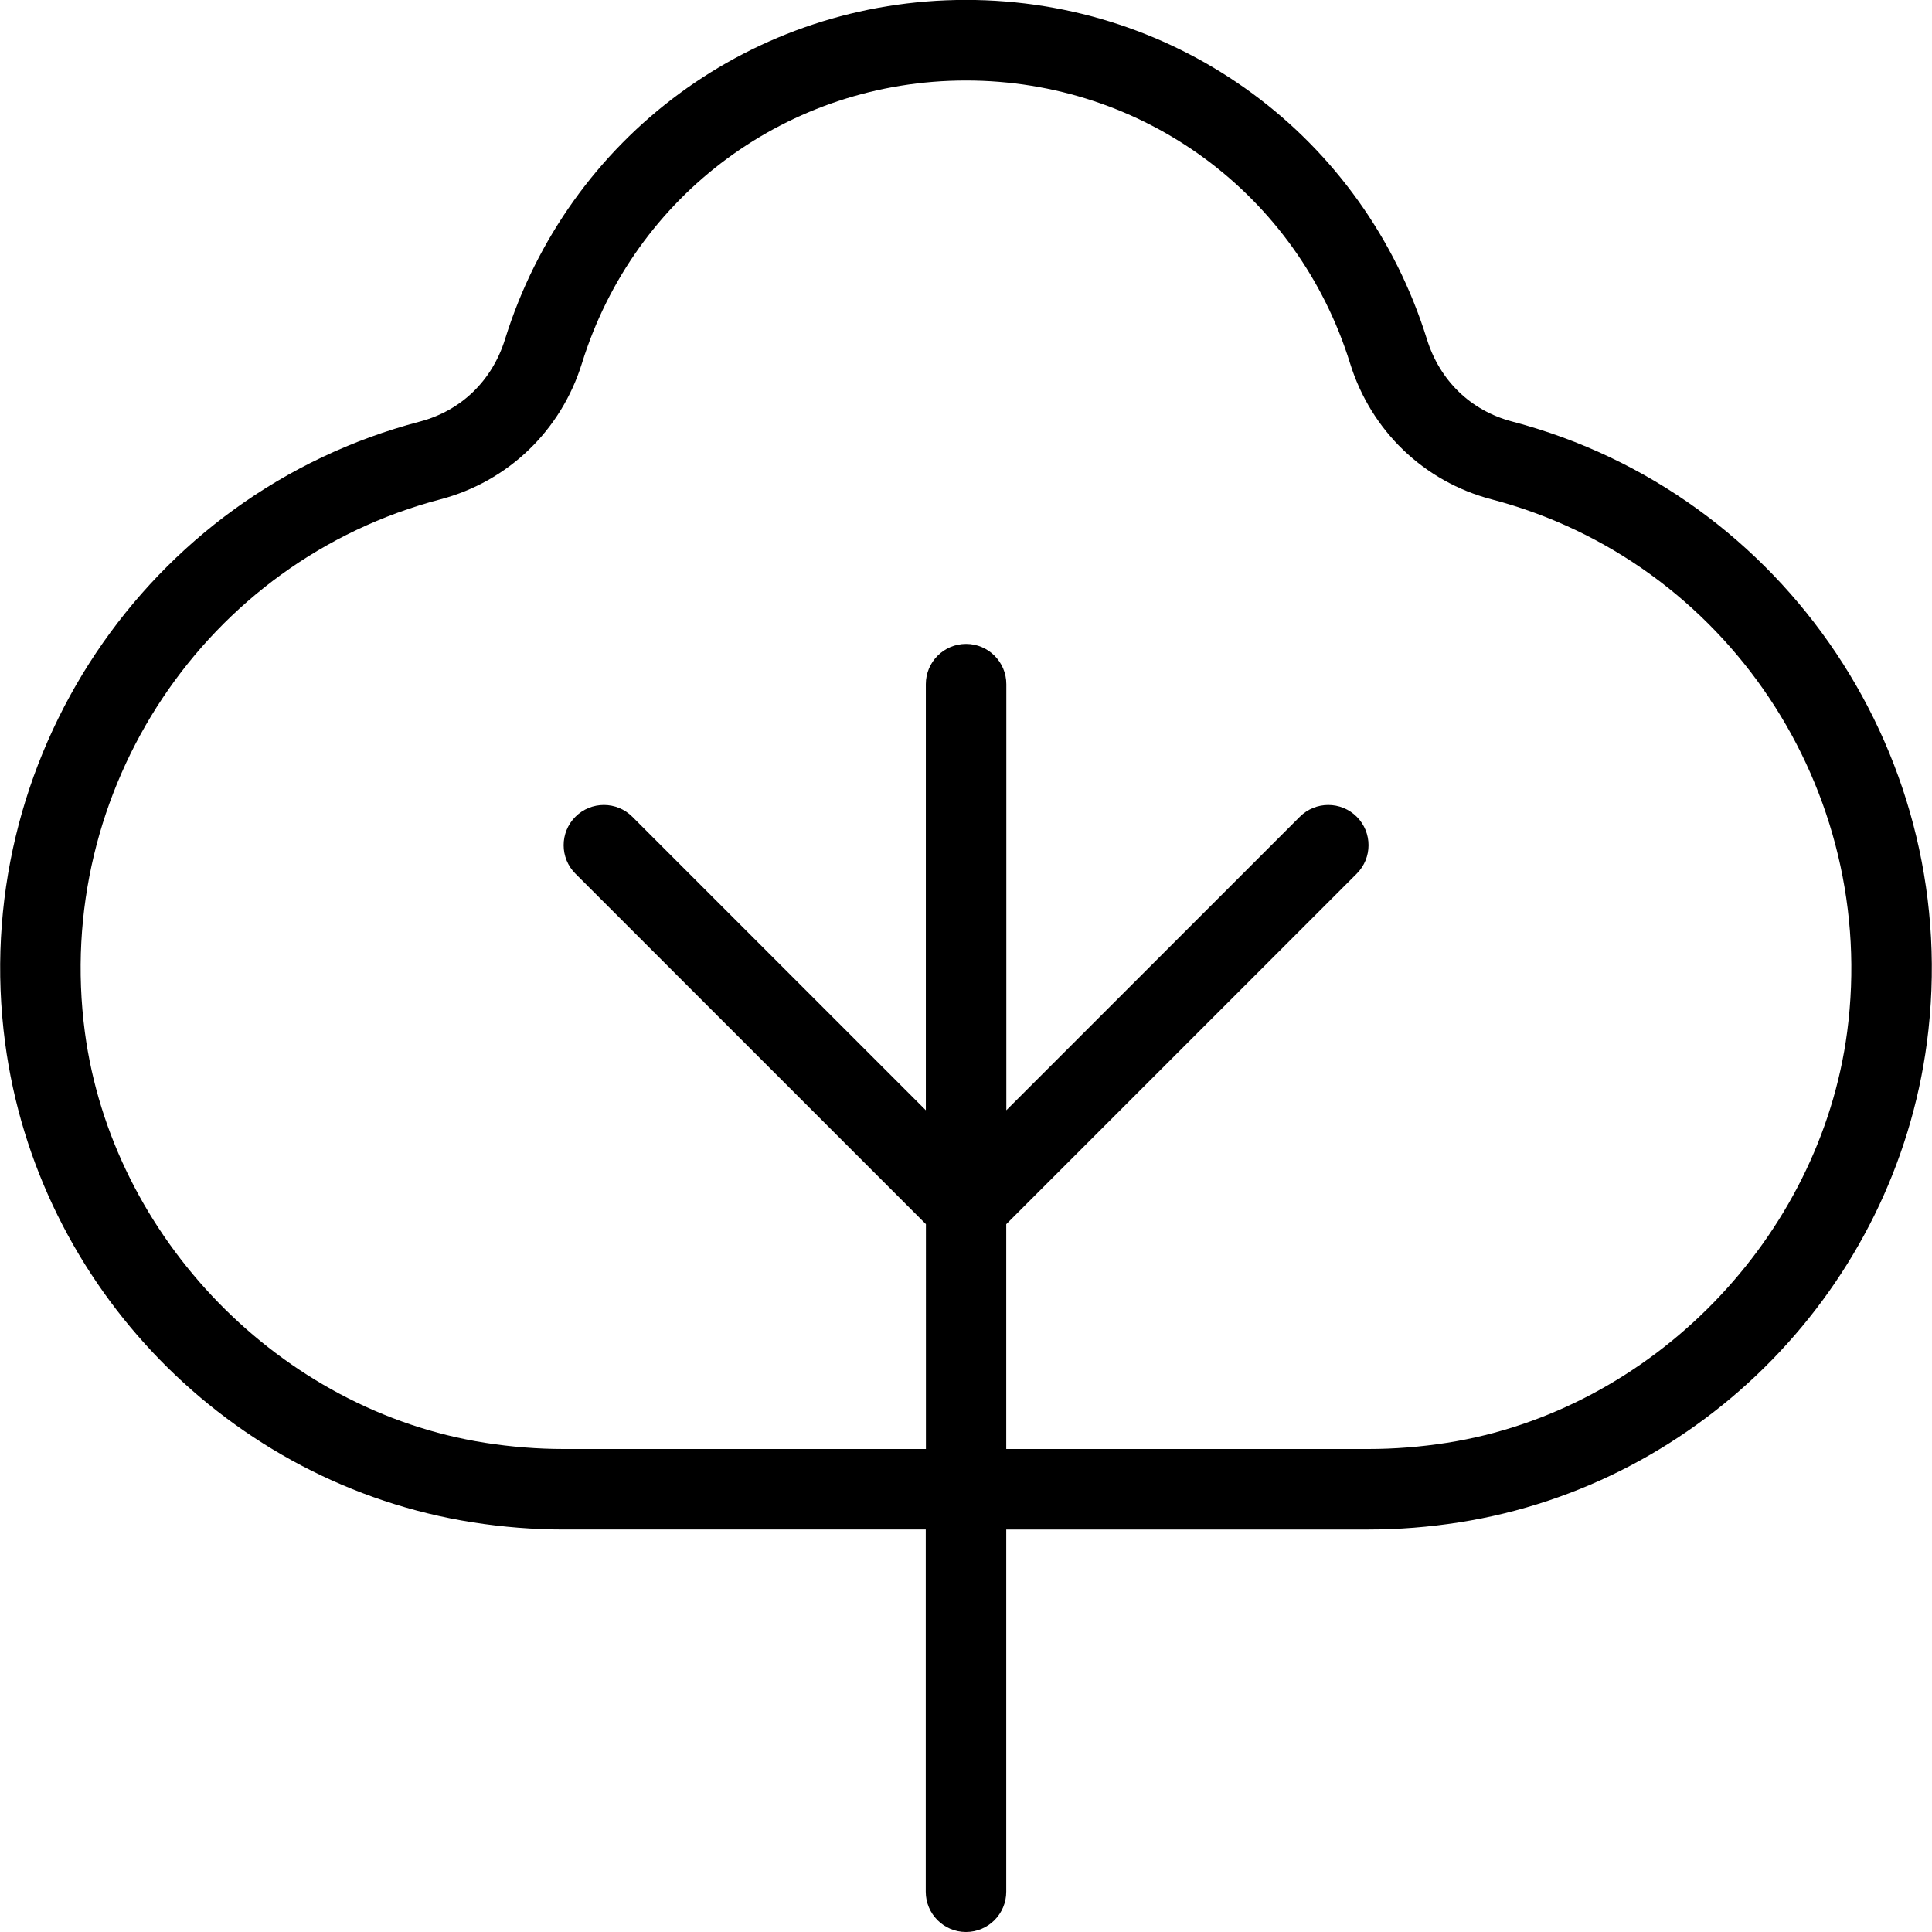<svg xmlns="http://www.w3.org/2000/svg" viewBox="0 0 24 24">
  <path d="M18.783 5.236c-.512-.135-.897-.507-1.057-1.021-.785-2.521-3.086-4.216-5.727-4.216S7.058 1.694 6.273 4.216c-.16.514-.545.886-1.057 1.021C1.815 6.13-.4 9.446.063 12.951c.401 3.036 2.79 5.486 5.808 5.96.377.059.757.089 1.129.089h4.5v4.5c0 .276.224.5.5.5s.5-.224.5-.5V19H17c.372 0 .752-.03 1.129-.089 3.018-.474 5.406-2.924 5.808-5.96.463-3.505-1.752-6.821-5.154-7.715Zm4.163 7.584c-.338 2.559-2.429 4.704-4.971 5.103-.327.051-.654.077-.975.077h-4.5v-2.793l4.354-4.354c.195-.195.195-.512 0-.707s-.512-.195-.707 0l-3.646 3.646V8.499c0-.276-.224-.5-.5-.5s-.5.224-.5.5v5.293l-3.646-3.646c-.195-.195-.512-.195-.707 0s-.195.512 0 .707l4.354 4.354V18H7c-.32 0-.648-.026-.974-.077-2.542-.398-4.633-2.544-4.972-5.103-.397-3.007 1.501-5.852 4.417-6.617.84-.221 1.498-.853 1.758-1.69C7.882 2.412 9.8 1 12 1s4.118 1.412 4.771 3.513c.26.838.917 1.47 1.758 1.69 2.915.766 4.813 3.61 4.417 6.617Z"/>
</svg>